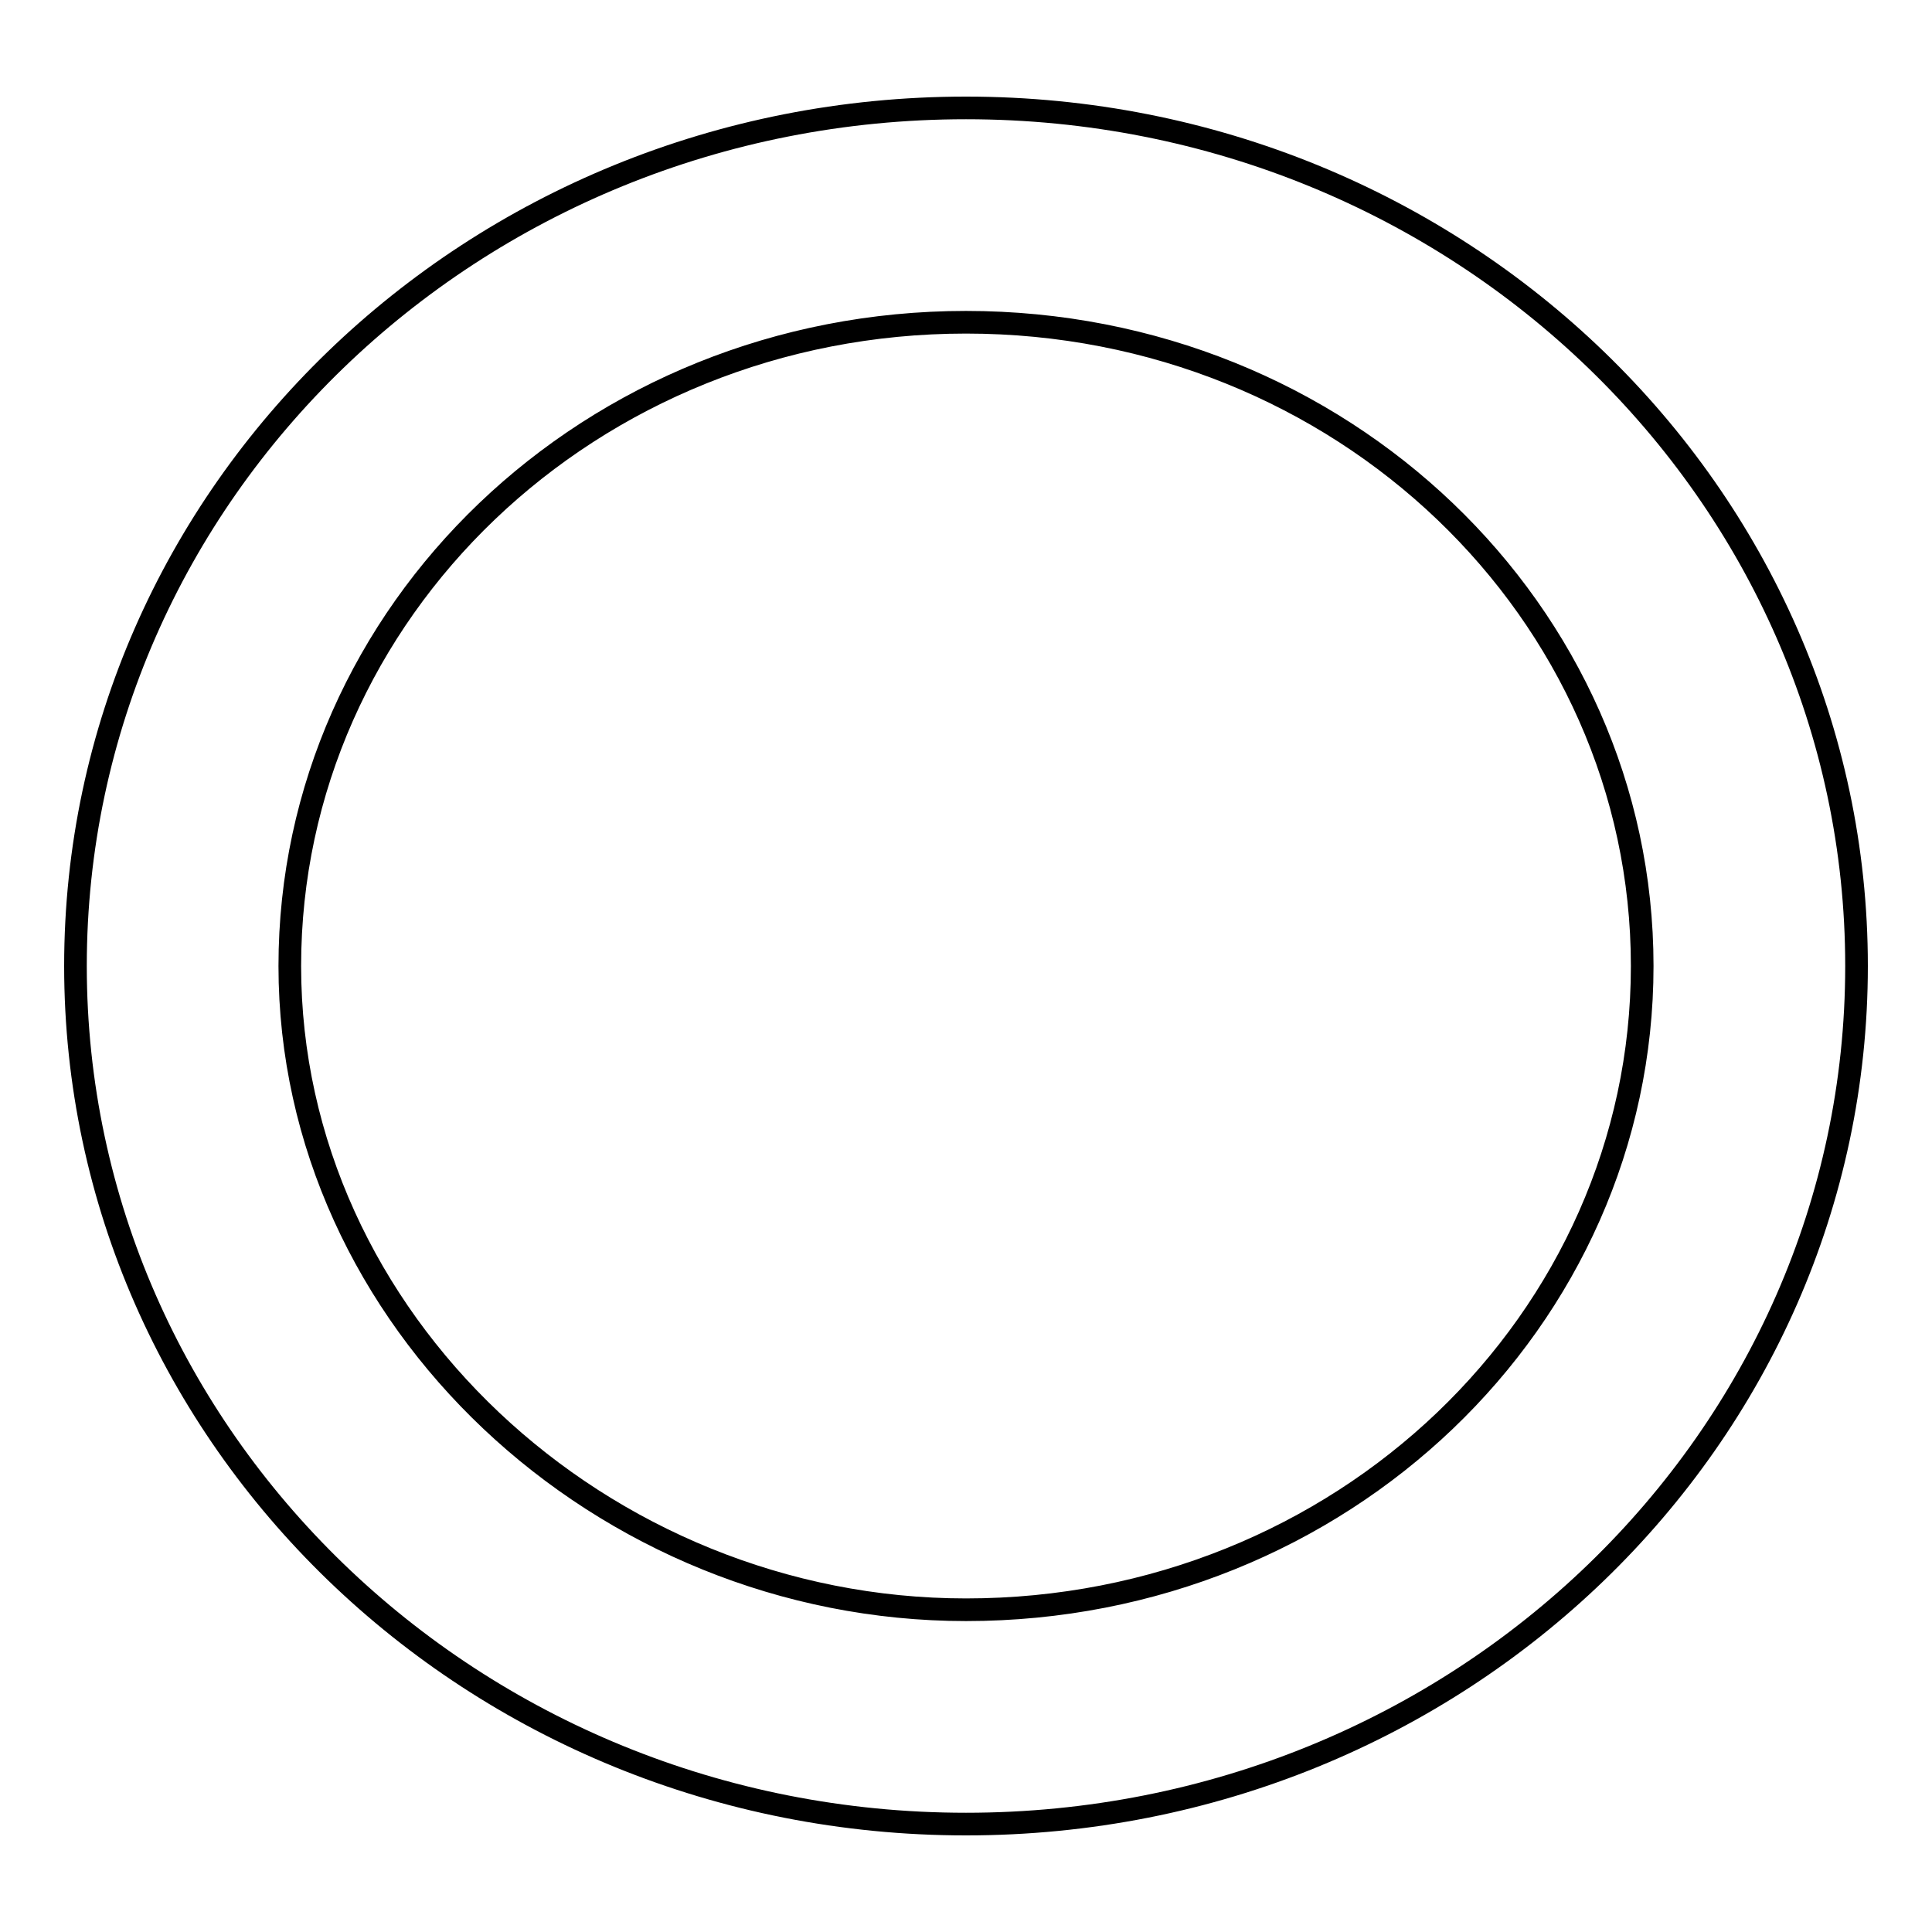 <?xml version="1.0" encoding="utf-8"?>
<!-- Svg Vector Icons : http://www.onlinewebfonts.com/icon -->
<!DOCTYPE svg PUBLIC "-//W3C//DTD SVG 1.1//EN" "http://www.w3.org/Graphics/SVG/1.1/DTD/svg11.dtd">
<svg version="1.1" xmlns="http://www.w3.org/2000/svg" xmlns:xlink="http://www.w3.org/1999/xlink" x="0px" y="0px" viewBox="0 0 256 256" enable-background="new 0 0 256 256" xml:space="preserve">
<g> <path stroke-width="3" fill-opacity="0" stroke="#000000"  d="M128,241.7c-65.4,0-118-51.2-118-113.7C10,65.4,62.6,14.3,128,14.3c65.4,0,118,51.2,118,113.7 C246,190.6,193.4,241.7,128,241.7L128,241.7z M128,213.3c49.8,0,89.6-38.4,89.6-85.3c0-46.9-39.8-85.3-89.6-85.3 S38.4,81.1,38.4,128C38.4,174.9,79.7,213.3,128,213.3z"/></g>
</svg>